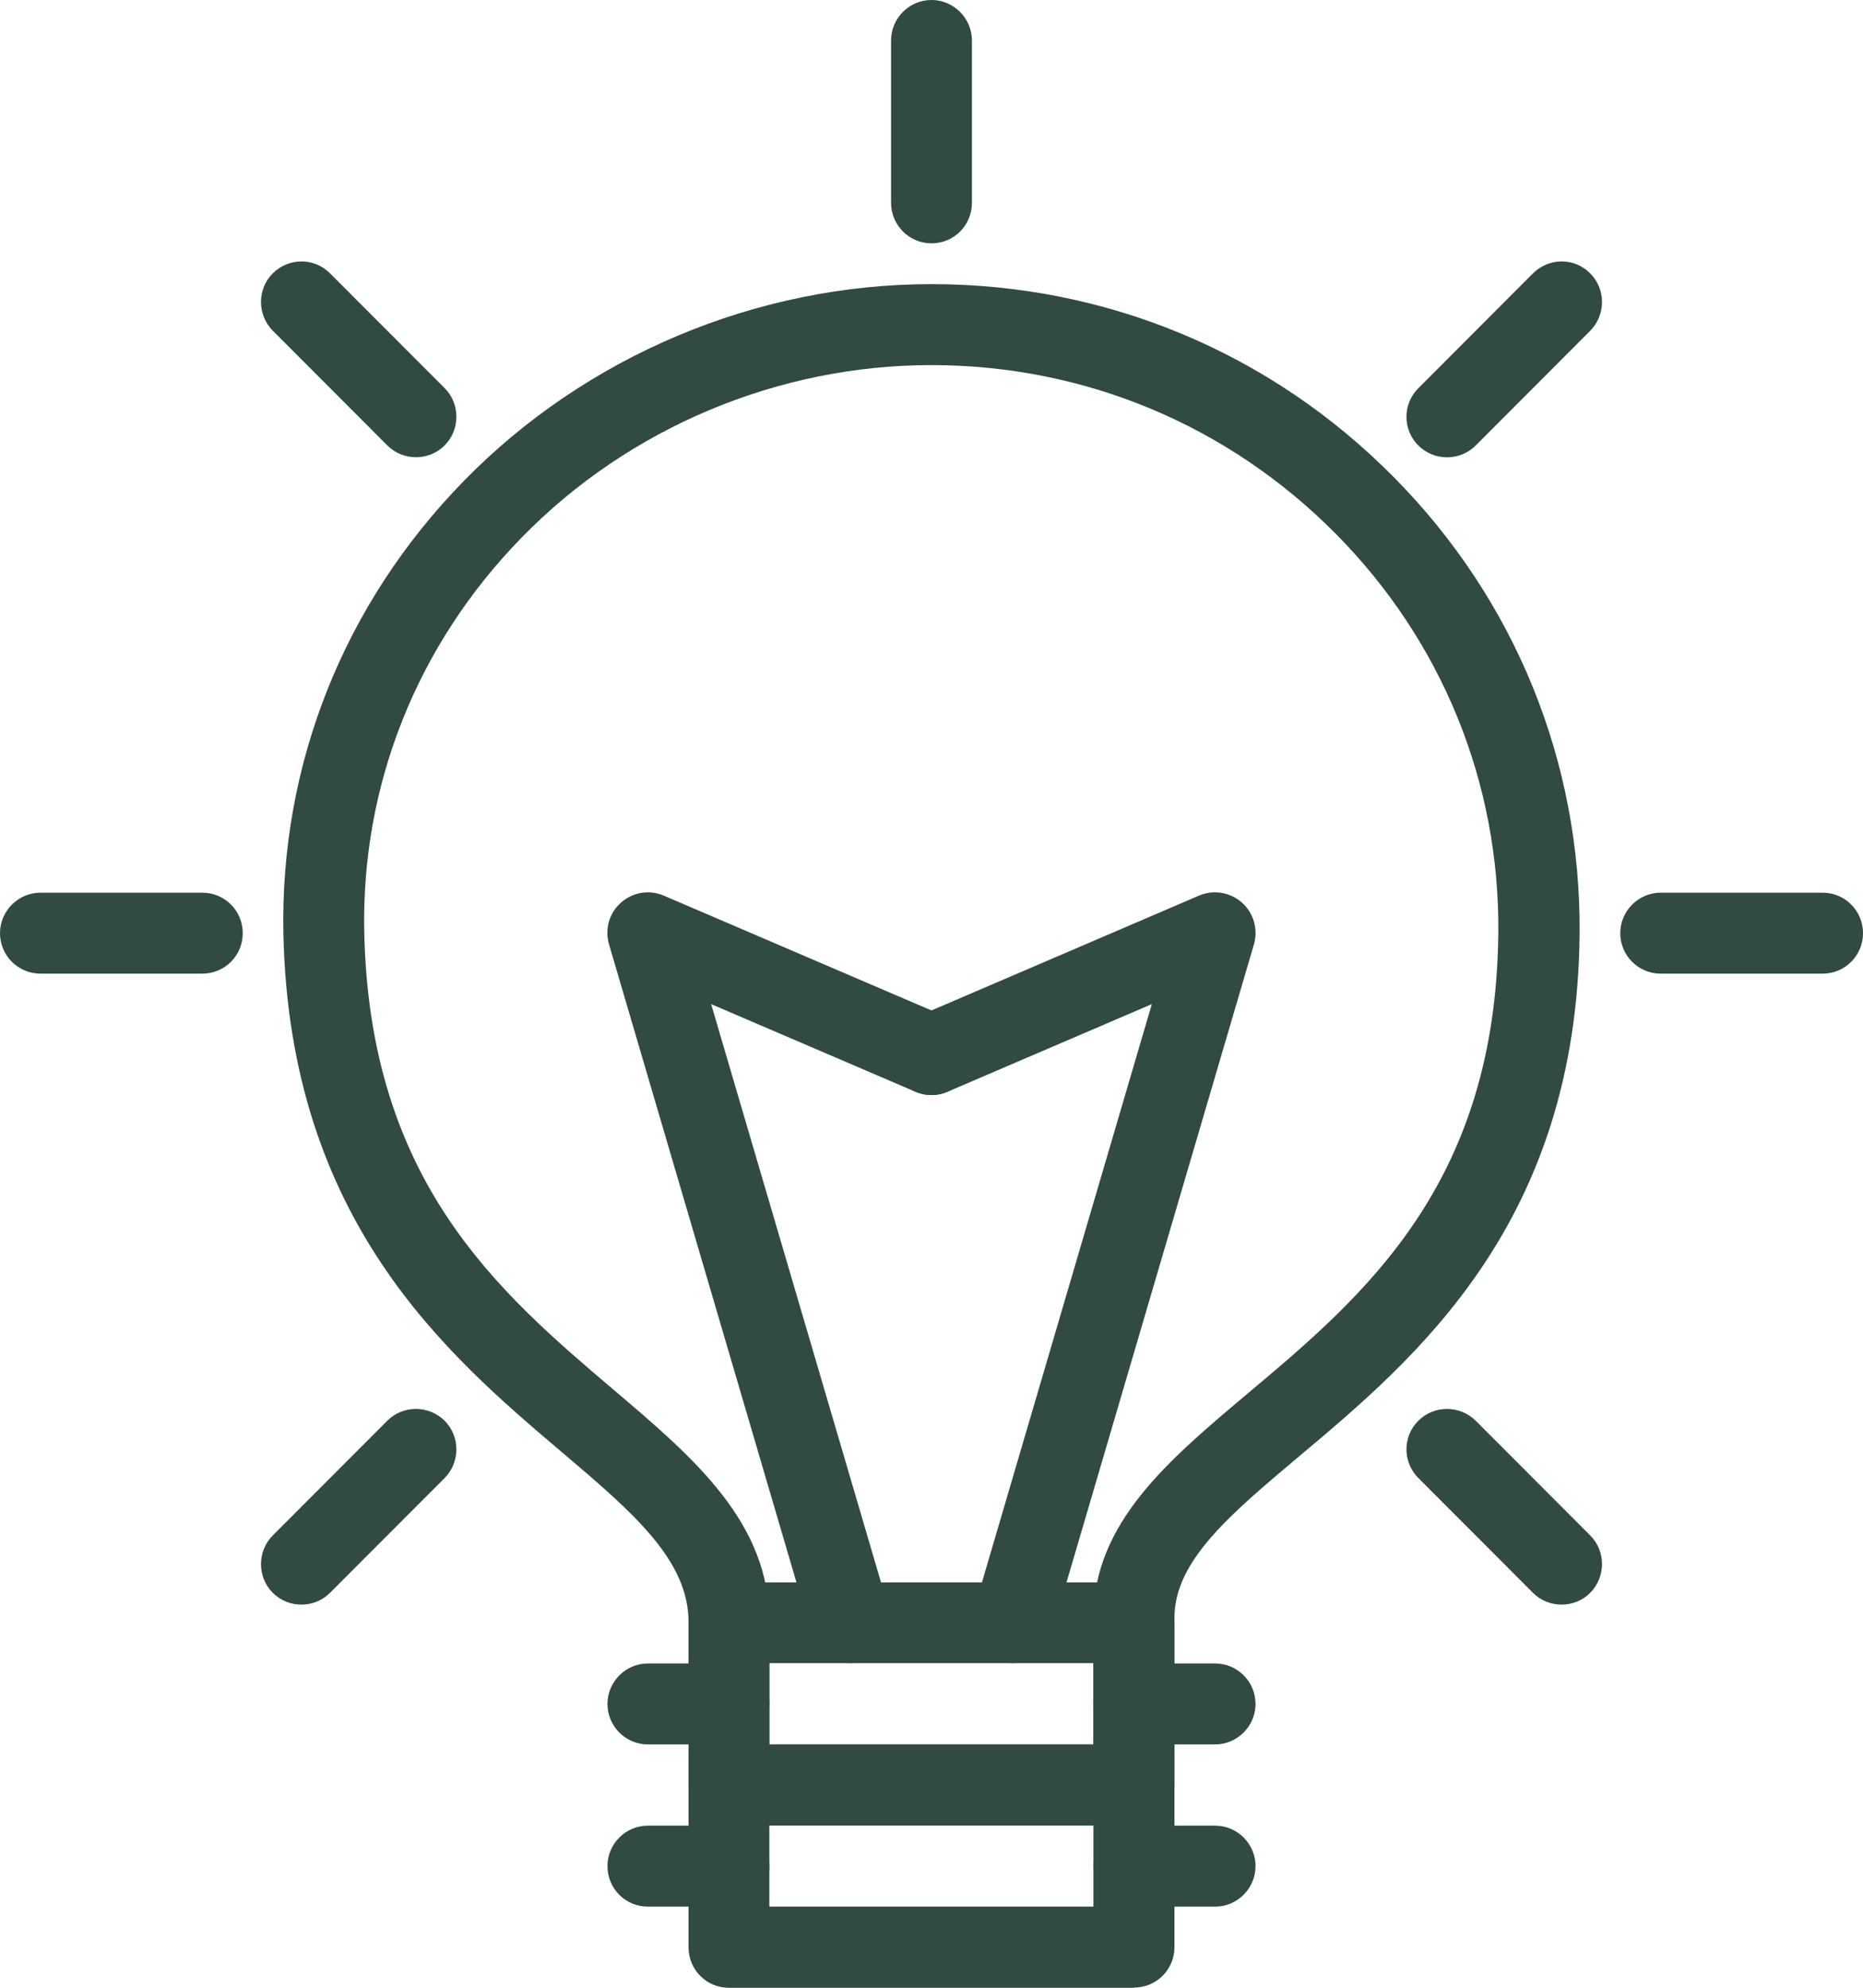 <svg xmlns="http://www.w3.org/2000/svg" width="60" height="64" viewBox="0 0 60 64" fill="none"><path d="M36.524 64.002H23.476C22.755 64.002 22.175 63.421 22.175 62.698V52.249C22.19 50.231 20.375 48.689 18.083 46.745C14.386 43.609 9.328 39.305 9.127 30.069C9.016 24.61 11.076 19.434 14.944 15.479C18.879 11.457 24.369 9.148 30 9.148C35.631 9.148 40.92 11.353 44.885 15.36C48.797 19.307 50.917 24.528 50.873 30.054C50.791 39.379 45.614 43.721 41.835 46.894C39.603 48.771 37.84 50.253 37.825 52.063V62.691C37.825 63.413 37.245 63.994 36.524 63.994V64.002ZM24.778 61.387H35.215V52.055C35.237 49.024 37.625 47.021 40.154 44.891C43.918 41.733 48.18 38.15 48.255 30.025C48.299 25.198 46.439 20.64 43.025 17.192C39.551 13.684 34.925 11.755 29.993 11.755C25.061 11.755 20.248 13.774 16.804 17.304C13.434 20.752 11.634 25.265 11.731 30.01C11.902 38.068 16.075 41.614 19.765 44.749C22.353 46.946 24.8 49.024 24.778 52.256V61.387Z" fill="#314A43"></path><path d="M30 7.835C29.279 7.835 28.698 7.247 28.698 6.532V1.303C28.698 0.581 29.286 0 30 0C30.714 0 31.302 0.588 31.302 1.303V6.532C31.302 7.254 30.721 7.835 30 7.835Z" fill="#314A43"></path><path d="M46.603 14.724C46.269 14.724 45.934 14.598 45.681 14.345C45.168 13.838 45.168 13.004 45.681 12.498L49.37 8.803C49.884 8.289 50.709 8.289 51.215 8.803C51.721 9.31 51.721 10.137 51.215 10.65L47.526 14.345C47.273 14.598 46.938 14.724 46.603 14.724Z" fill="#314A43"></path><path d="M58.698 31.349H53.483C52.762 31.349 52.182 30.761 52.182 30.046C52.182 29.331 52.769 28.742 53.483 28.742H58.698C59.419 28.742 60 29.323 60 30.046C60 30.768 59.419 31.349 58.698 31.349Z" fill="#314A43"></path><path d="M50.293 51.664C49.958 51.664 49.623 51.538 49.37 51.284L45.681 47.59C45.168 47.076 45.168 46.25 45.681 45.743C46.187 45.237 47.012 45.237 47.526 45.743L51.215 49.437C51.721 49.944 51.721 50.77 51.215 51.284C50.962 51.538 50.627 51.664 50.293 51.664Z" fill="#314A43"></path><path d="M9.707 51.664C9.372 51.664 9.038 51.538 8.785 51.284C8.279 50.778 8.279 49.944 8.785 49.437L12.474 45.743C12.98 45.237 13.806 45.237 14.319 45.743C14.825 46.25 14.825 47.076 14.319 47.59L10.629 51.284C10.377 51.538 10.042 51.664 9.707 51.664Z" fill="#314A43"></path><path d="M6.516 31.349H1.302C0.58 31.349 0 30.761 0 30.046C0 29.331 0.588 28.742 1.302 28.742H6.516C7.238 28.742 7.818 29.323 7.818 30.046C7.818 30.768 7.238 31.349 6.516 31.349Z" fill="#314A43"></path><path d="M13.397 14.722C13.062 14.722 12.727 14.595 12.474 14.342L8.785 10.648C8.279 10.134 8.279 9.307 8.785 8.801C9.29 8.294 10.124 8.287 10.629 8.801L14.319 12.495C14.825 13.001 14.825 13.835 14.319 14.342C14.066 14.595 13.731 14.722 13.397 14.722Z" fill="#314A43"></path><path d="M36.524 58.777H23.477C22.755 58.777 22.175 58.188 22.175 57.474V52.253C22.175 51.53 22.762 50.949 23.477 50.949H36.524C37.245 50.949 37.826 51.538 37.826 52.253V57.474C37.826 58.196 37.245 58.777 36.524 58.777ZM24.778 56.163H35.215V53.548H24.778V56.163Z" fill="#314A43"></path><path d="M32.61 53.549C32.491 53.549 32.365 53.534 32.238 53.496C31.547 53.295 31.152 52.566 31.353 51.873L37.096 32.33L30.513 35.153C29.851 35.436 29.084 35.13 28.802 34.467C28.519 33.804 28.824 33.037 29.486 32.754L38.613 28.837C39.074 28.636 39.617 28.725 39.997 29.06C40.376 29.395 40.525 29.924 40.384 30.408L33.86 52.61C33.689 53.176 33.176 53.549 32.61 53.549Z" fill="#314A43"></path><path d="M27.389 53.549C26.823 53.549 26.302 53.176 26.139 52.61L19.615 30.408C19.474 29.924 19.615 29.395 20.002 29.06C20.381 28.725 20.917 28.636 21.378 28.837L30.513 32.754C31.175 33.037 31.48 33.804 31.197 34.467C30.914 35.13 30.148 35.436 29.486 35.153L22.903 32.33L28.646 51.873C28.846 52.566 28.452 53.288 27.76 53.496C27.634 53.534 27.515 53.549 27.389 53.549Z" fill="#314A43"></path><path d="M39.134 56.165H36.523C35.802 56.165 35.222 55.577 35.222 54.862C35.222 54.147 35.802 53.559 36.523 53.559H39.134C39.856 53.559 40.436 54.147 40.436 54.862C40.436 55.577 39.849 56.165 39.134 56.165Z" fill="#314A43"></path><path d="M39.134 61.388H36.523C35.802 61.388 35.222 60.807 35.222 60.085C35.222 59.362 35.802 58.781 36.523 58.781H39.134C39.856 58.781 40.436 59.37 40.436 60.085C40.436 60.8 39.849 61.388 39.134 61.388Z" fill="#314A43"></path><path d="M23.476 56.165H20.865C20.144 56.165 19.564 55.577 19.564 54.862C19.564 54.147 20.151 53.559 20.865 53.559H23.476C24.198 53.559 24.778 54.147 24.778 54.862C24.778 55.577 24.198 56.165 23.476 56.165Z" fill="#314A43"></path><path d="M23.476 61.388H20.865C20.144 61.388 19.564 60.807 19.564 60.085C19.564 59.362 20.151 58.781 20.865 58.781H23.476C24.198 58.781 24.778 59.37 24.778 60.085C24.778 60.8 24.198 61.388 23.476 61.388Z" fill="#314A43"></path></svg>